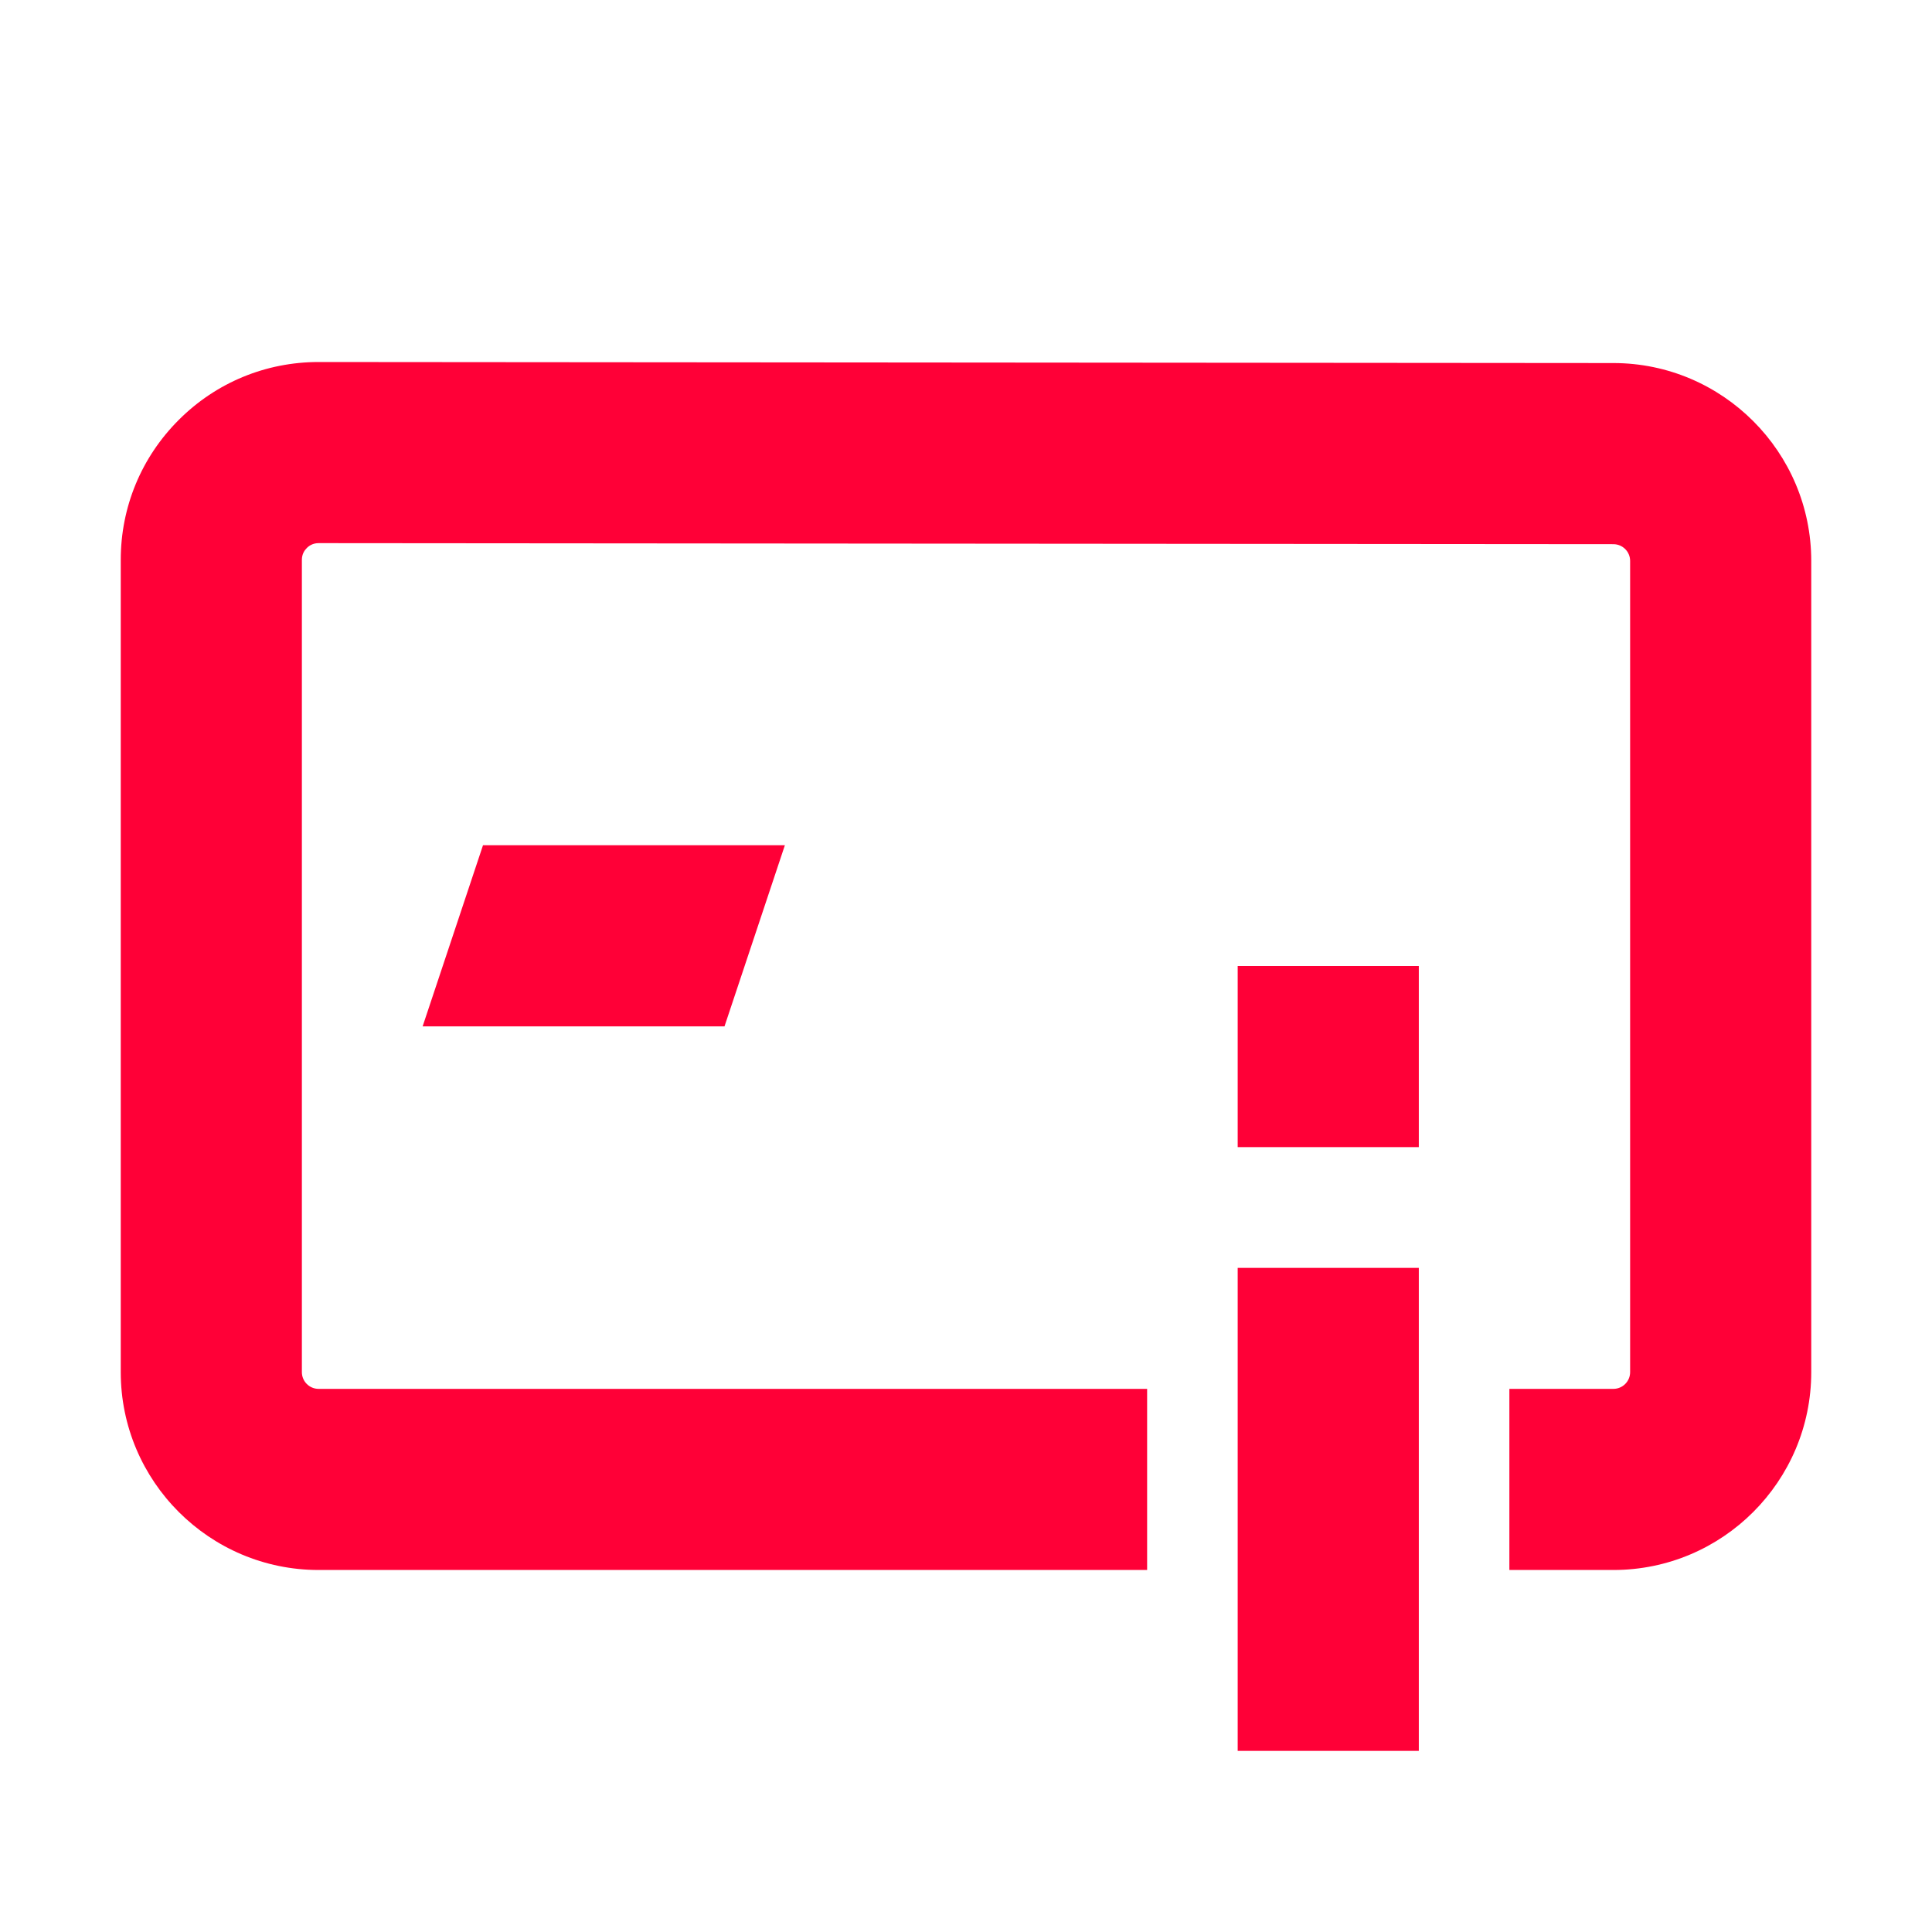 <svg width="24" height="24" viewBox="0 0 24 24" fill="none" xmlns="http://www.w3.org/2000/svg">
<g clip-path="url(#clip0_4_2020)">
<mask id="mask0_4_2020" style="mask-type:luminance" maskUnits="userSpaceOnUse" x="0" y="0" width="24" height="24">
<path d="M24 0H0V24H24V0Z" fill="white"/>
</mask>
<g mask="url(#mask0_4_2020)">
<path d="M20.043 4.51L3.96 4.497H3.958C3.302 4.497 2.685 4.752 2.221 5.216C1.756 5.68 1.5 6.298 1.5 6.955V17.045C1.5 18.401 2.603 19.503 3.958 19.503H14.25V17.253H3.958C3.843 17.253 3.75 17.16 3.75 17.045V6.955C3.75 6.883 3.783 6.836 3.811 6.808C3.838 6.78 3.887 6.747 3.958 6.747L20.042 6.76C20.157 6.76 20.25 6.853 20.25 6.968V17.045C20.25 17.16 20.157 17.253 20.042 17.253H18.75V19.503H20.042C21.398 19.503 22.5 18.401 22.5 17.045V6.968C22.5 5.614 21.398 4.511 20.043 4.51Z" fill="#FF0037"/>
<path d="M9 12.75L9.75 10.5H6L5.25 12.75H9Z" fill="#FF0037"/>
<path d="M17.625 15.75H15.375V21.75H17.625V15.75Z" fill="#FF0037"/>
<path d="M17.625 12H15.375V14.25H17.625V12Z" fill="#FF0037"/>
</g>
</g>
<defs>
<clipPath id="clip0_4_2020">
<rect width="24" height="24" fill="white"/>
</clipPath>
</defs>
</svg>
